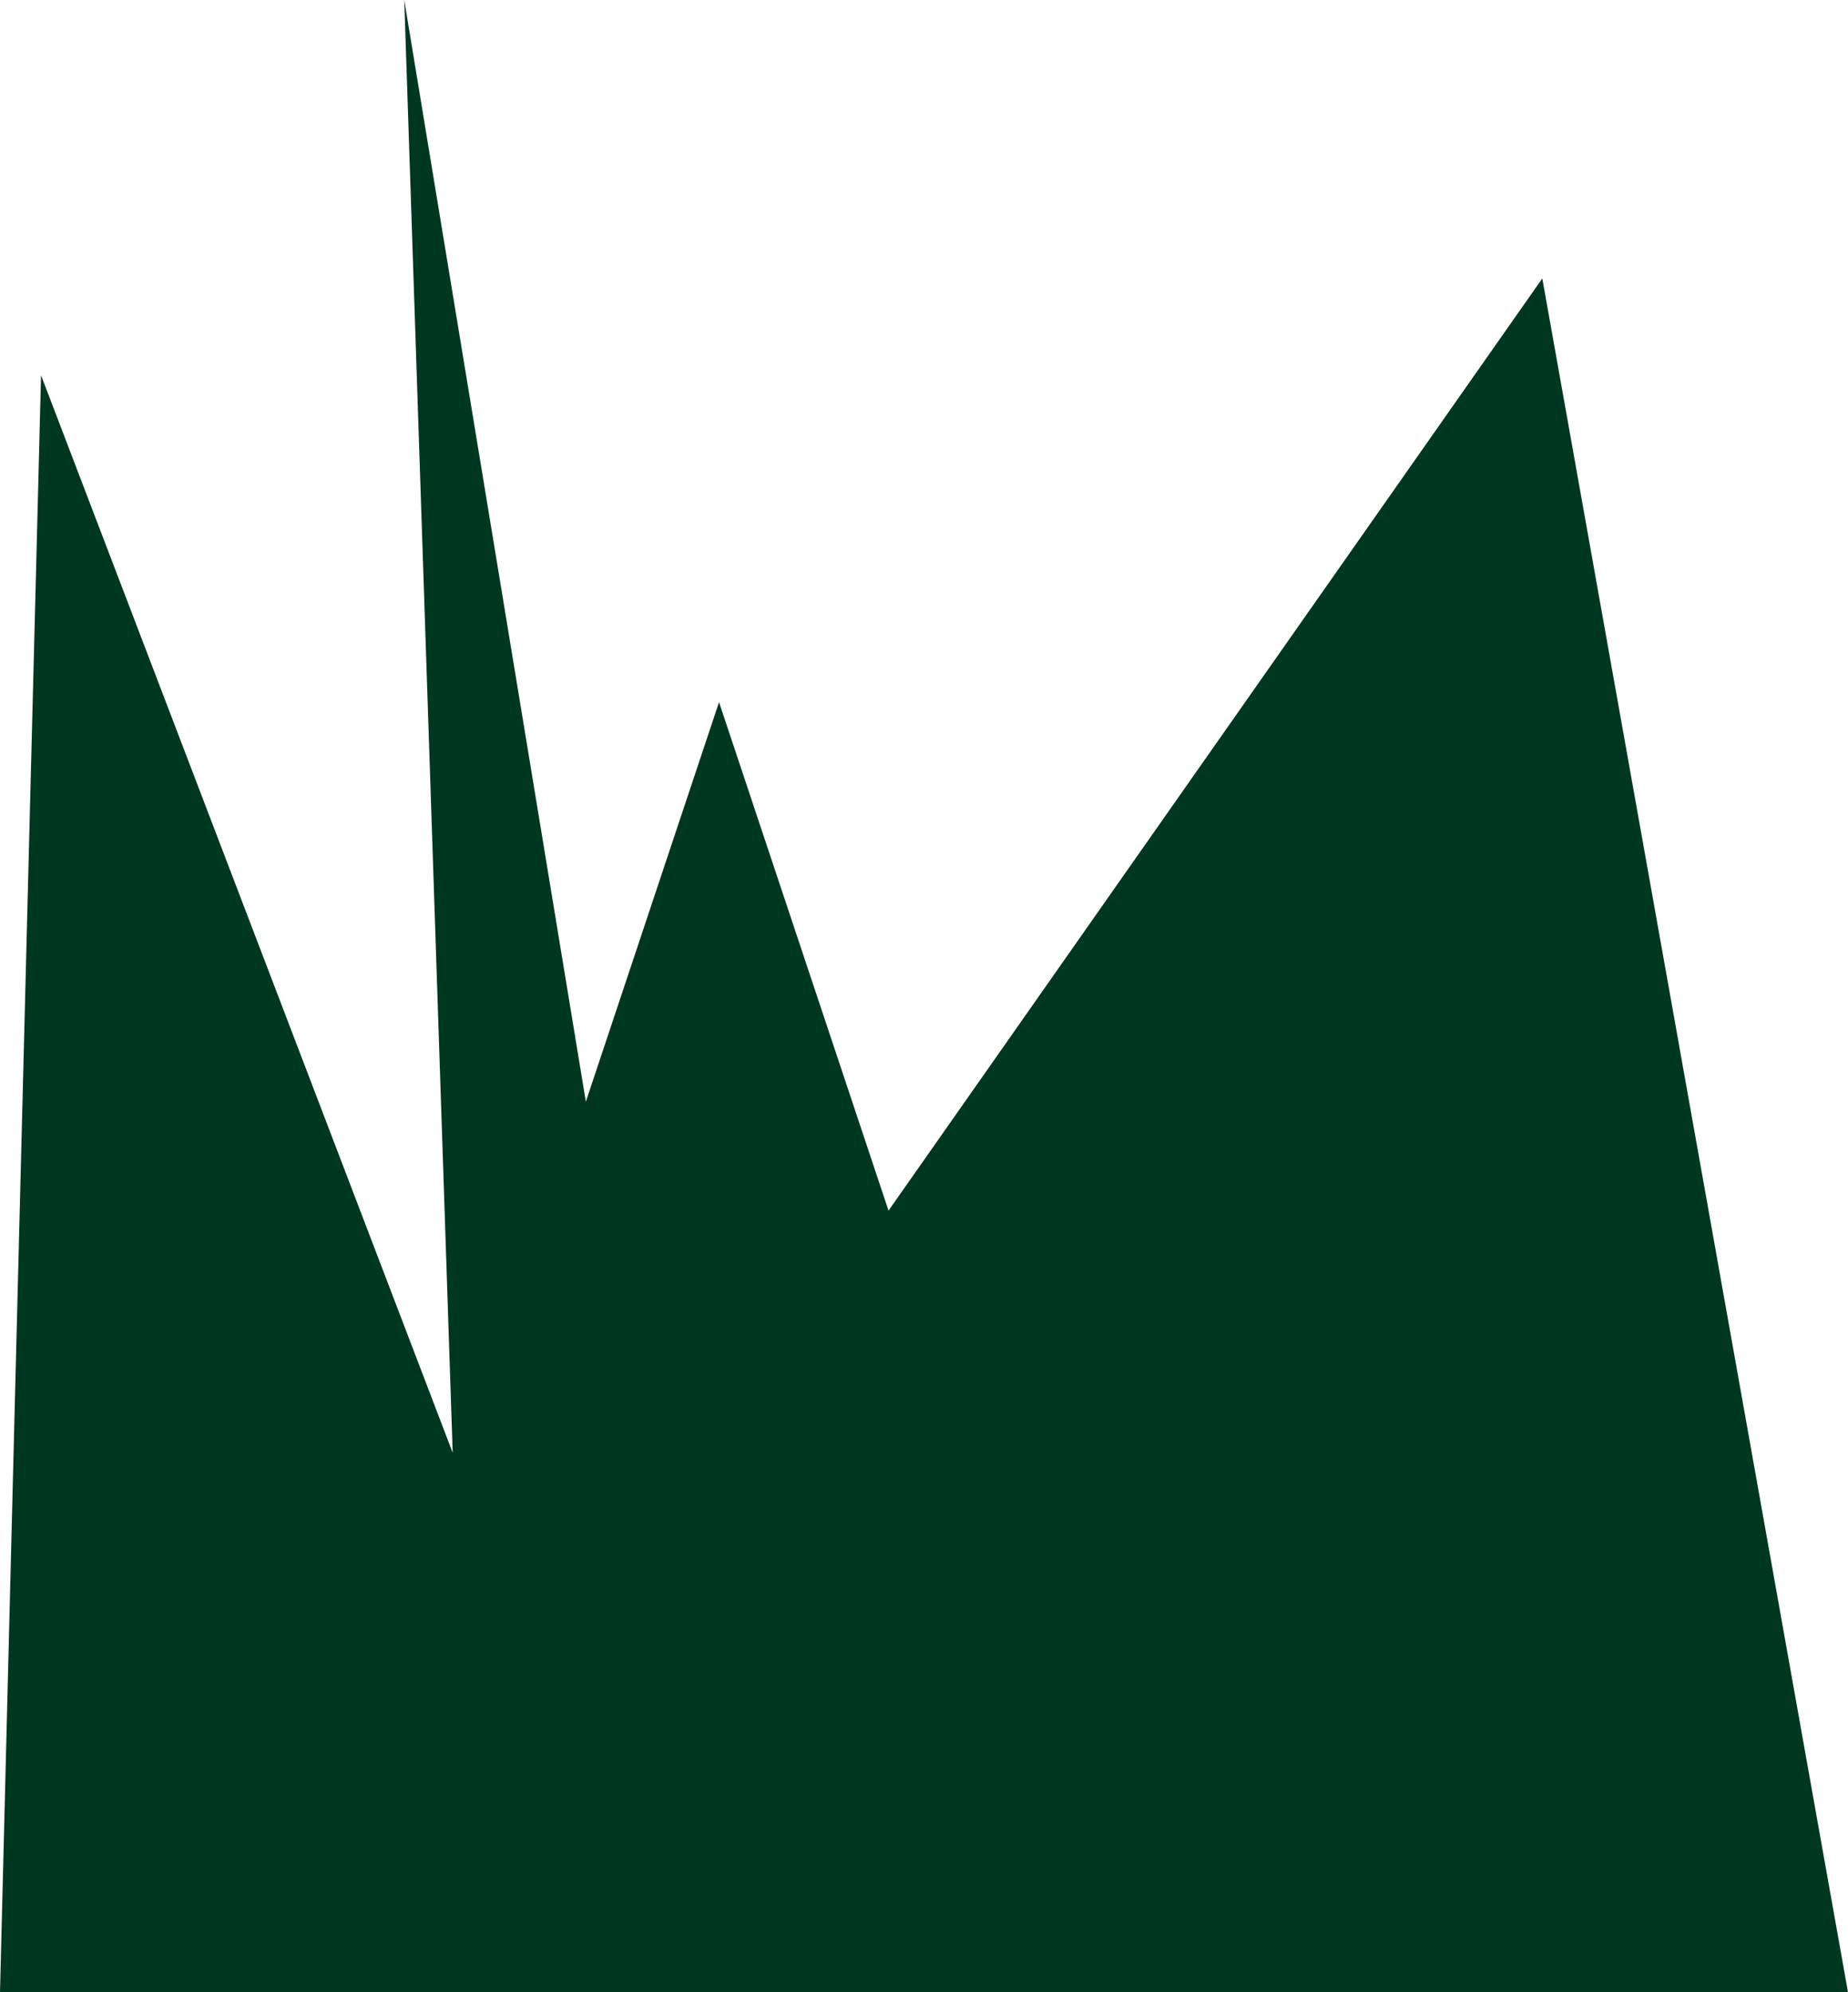 <?xml version="1.0" encoding="UTF-8"?> <svg xmlns="http://www.w3.org/2000/svg" id="Ebene_2" viewBox="0 0 152.64 164.57"><defs><style>.cls-1{fill:#003721;}</style></defs><g id="leafs5"><path class="cls-1" d="M0,164.57H152.64L127.39,23l-54,77-14-42-11,33L33.39,0l4,120L3.39,31S1.46,106.14,0,164.57Z"></path></g></svg> 